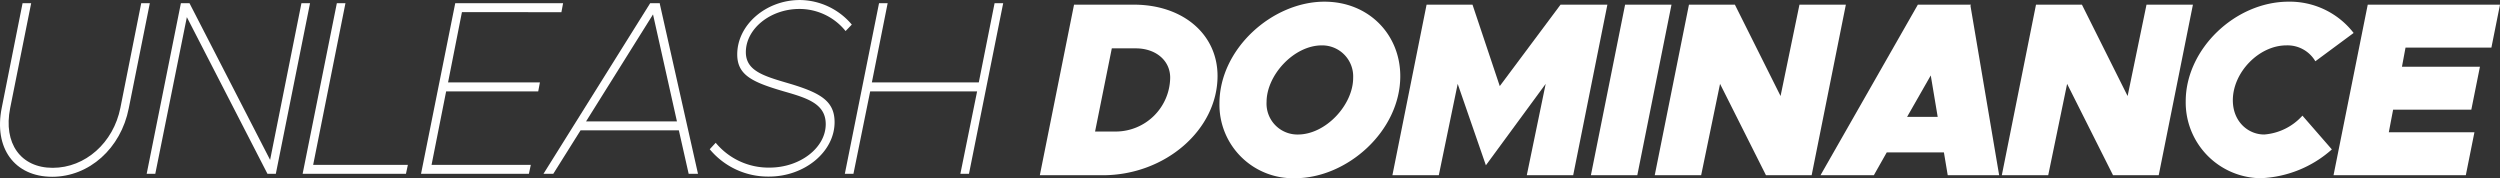<?xml version="1.0" encoding="UTF-8"?>
<svg xmlns="http://www.w3.org/2000/svg" width="491" height="35" viewBox="0 0 491 35">
  <rect x="0" y="0" width="491" height="35" fill="#333333" stroke="none"/>
  <g id="Vector_Smart_Object" data-name="Vector Smart Object" transform="translate(-109.309 -537.591)">
    <g id="Group_34" data-name="Group 34">
      <g id="Group_31" data-name="Group 31">
        <g id="Group_30" data-name="Group 30">
          <path id="Path_34" data-name="Path 34" d="M320.25,538.506h11.743c9.63,0,16.441,5.8,16.441,14,0,10.581-10.287,19.5-22.548,19.5H313.532Zm8.267,24.918a10.714,10.714,0,0,0,10.616-10.581c0-3.365-2.818-5.754-6.765-5.754h-4.7l-3.288,16.335Z" fill="#fff"></path>
          <path id="Path_35" data-name="Path 35" d="M348.81,557.914c0-10.776,10.428-19.993,20.622-19.993,8.69,0,14.891,6.437,14.891,14.629,0,10.776-10.428,20.041-20.669,20.041A14.434,14.434,0,0,1,348.81,557.914Zm26.258-5.022a6.091,6.091,0,0,0-6.153-6.388c-5.5,0-10.852,5.852-10.852,11.118a6.063,6.063,0,0,0,6.153,6.387C369.714,564.008,375.069,558.157,375.069,552.891Z" fill="#fff"></path>
          <path id="Path_36" data-name="Path 36" d="M389.49,538.506h9.019l5.355,15.995L415.8,538.506H425l-6.717,33.5h-9.113l3.711-17.945-11.744,15.994L395.6,554.061l-3.71,17.945h-9.113Z" fill="#fff"></path>
          <path id="Path_37" data-name="Path 37" d="M428.478,538.506h9.113l-6.717,33.5h-9.113Z" fill="#fff"></path>
          <path id="Path_38" data-name="Path 38" d="M441.021,538.506h9.019l8.972,17.945,3.711-17.945h9.113l-6.718,33.5h-8.972l-9.019-17.945-3.711,17.945H434.3Z" fill="#fff"></path>
          <path id="Path_39" data-name="Path 39" d="M491.094,567.52H479.868l-2.537,4.486H466.856l19.119-33.5H496.4l-.094.2,5.637,33.3h-10.1Zm-1.221-6.973-1.362-8.143-4.65,8.143Z" fill="#fff"></path>
          <path id="Path_40" data-name="Path 40" d="M509.18,538.506H518.2l8.972,17.945,3.711-17.945H540l-6.718,33.5h-8.972l-9.019-17.945-3.711,17.945h-9.113Z" fill="#fff"></path>
          <path id="Path_41" data-name="Path 41" d="M538.584,557.474c0-10.24,9.724-19.553,20.2-19.553a15.853,15.853,0,0,1,12.777,6.144l-7.516,5.559a6.331,6.331,0,0,0-5.684-3.121c-5.4,0-10.523,5.315-10.523,10.776,0,4.243,3.053,6.729,6.154,6.729a11.238,11.238,0,0,0,7.516-3.705l5.778,6.632a22.284,22.284,0,0,1-14,5.656A14.883,14.883,0,0,1,538.584,557.474Z" fill="#fff"></path>
          <path id="Path_42" data-name="Path 42" d="M581.754,546.943l-.7,3.754h15.314l-1.692,8.435h-15.36l-.846,4.437h16.817l-1.692,8.436H567.615l6.718-33.5h25.977l-1.691,8.436Z" fill="#fff"></path>
        </g>
      </g>
      <g id="Group_33" data-name="Group 33">
        <g id="Group_32" data-name="Group 32">
          <path id="Path_43" data-name="Path 43" d="M109.653,558.754l4.087-20.529h1.691L111.3,558.852c-1.362,6.875,2.067,11.7,8.362,11.7,6.389,0,11.932-4.924,13.294-11.8l4.087-20.529h1.692L134.6,558.852c-1.55,7.9-7.8,13.458-15.032,13.458C112.142,572.31,108.055,566.654,109.653,558.754Z" fill="#fff"></path>
          <path id="Path_44" data-name="Path 44" d="M144.836,538.225h1.692l15.83,30.769,6.153-30.769H170.2l-6.718,33.5h-1.644l-15.83-30.769-6.2,30.769h-1.691Z" fill="#fff"></path>
          <path id="Path_45" data-name="Path 45" d="M189.416,569.969l-.377,1.756H168.746l6.718-33.5h1.691l-6.341,31.744Z" fill="#fff"></path>
          <path id="Path_46" data-name="Path 46" d="M200.032,539.98l-2.725,13.8h18.039l-.329,1.756H196.931l-2.865,14.433H213.56l-.376,1.756H192l6.717-33.5H219.9l-.328,1.756Z" fill="#fff"></path>
          <path id="Path_47" data-name="Path 47" d="M242.637,563.191H223.33l-5.355,8.533h-1.926L237,538.225h1.926l-.047.049,7.516,33.451h-1.833Zm-.376-1.755-4.7-21.017-13.153,21.017Z" fill="#fff"></path>
          <path id="Path_48" data-name="Path 48" d="M248.7,566.9l1.174-1.268a13.45,13.45,0,0,0,10.57,4.876c6.012,0,11.039-3.9,11.039-8.533,0-4-3.617-5.12-8.221-6.436-6.153-1.8-9.16-3.169-9.16-7.265,0-5.8,5.637-10.679,12.308-10.679a13.487,13.487,0,0,1,10.194,4.827l-1.222,1.268a11.629,11.629,0,0,0-9.066-4.34c-5.731,0-10.523,3.9-10.523,8.485,0,3.657,3.477,4.681,8.315,6.1,6.294,1.853,9.113,3.462,9.113,7.655,0,5.8-5.872,10.679-12.871,10.679A14.853,14.853,0,0,1,248.7,566.9Z" fill="#fff"></path>
          <path id="Path_49" data-name="Path 49" d="M306.334,538.225l-6.718,33.5h-1.691l3.289-16.189h-21l-3.288,16.189h-1.691l6.717-33.5h1.692l-3.1,15.555h21l3.1-15.555Z" fill="#fff"></path>
        </g>
      </g>
    </g>
  </g>
</svg>
